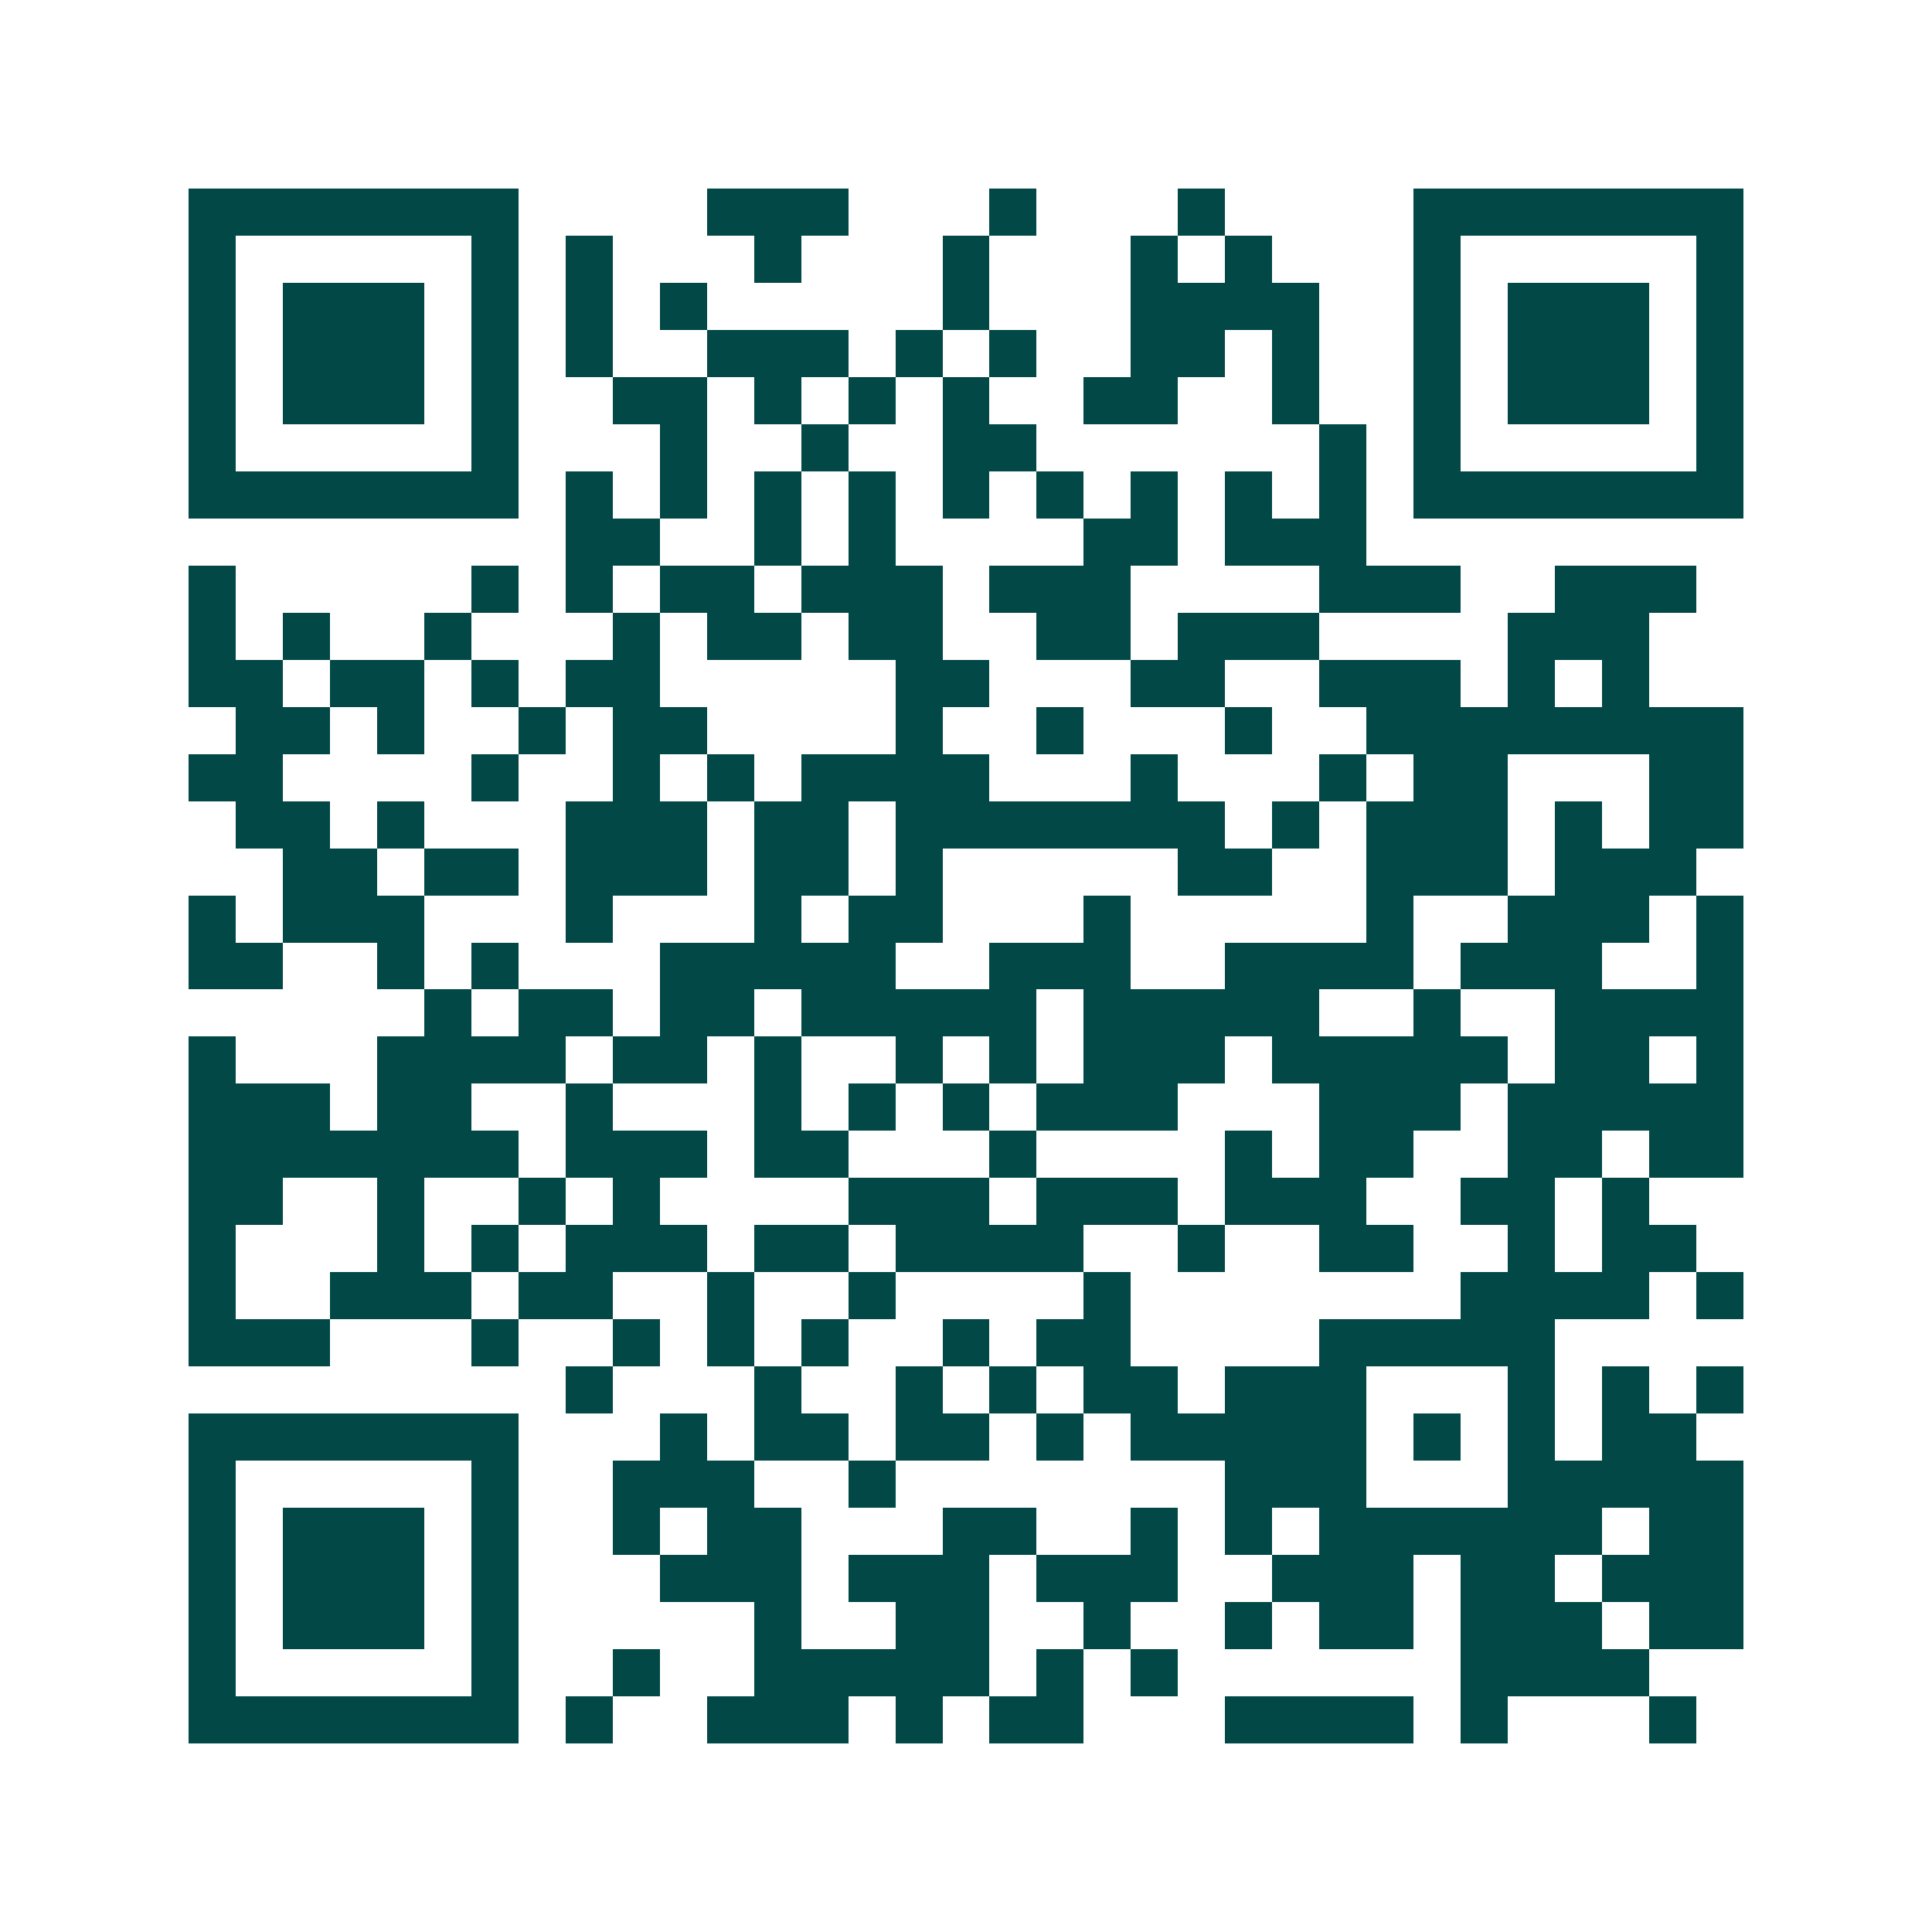 <svg xmlns="http://www.w3.org/2000/svg" width="200" height="200" viewBox="0 0 41 41" shape-rendering="crispEdges"><path fill="#ffffff" d="M0 0h41v41H0z"/><path stroke="#014847" d="M4 4.5h7m4 0h3m3 0h1m3 0h1m4 0h7M4 5.5h1m5 0h1m1 0h1m3 0h1m3 0h1m3 0h1m1 0h1m3 0h1m5 0h1M4 6.5h1m1 0h3m1 0h1m1 0h1m1 0h1m5 0h1m3 0h4m2 0h1m1 0h3m1 0h1M4 7.5h1m1 0h3m1 0h1m1 0h1m2 0h3m1 0h1m1 0h1m2 0h2m1 0h1m2 0h1m1 0h3m1 0h1M4 8.5h1m1 0h3m1 0h1m2 0h2m1 0h1m1 0h1m1 0h1m2 0h2m2 0h1m2 0h1m1 0h3m1 0h1M4 9.5h1m5 0h1m3 0h1m2 0h1m2 0h2m6 0h1m1 0h1m5 0h1M4 10.5h7m1 0h1m1 0h1m1 0h1m1 0h1m1 0h1m1 0h1m1 0h1m1 0h1m1 0h1m1 0h7M12 11.5h2m2 0h1m1 0h1m4 0h2m1 0h3M4 12.5h1m5 0h1m1 0h1m1 0h2m1 0h3m1 0h3m4 0h3m2 0h3M4 13.5h1m1 0h1m2 0h1m3 0h1m1 0h2m1 0h2m2 0h2m1 0h3m4 0h3M4 14.5h2m1 0h2m1 0h1m1 0h2m5 0h2m3 0h2m2 0h3m1 0h1m1 0h1M5 15.5h2m1 0h1m2 0h1m1 0h2m4 0h1m2 0h1m3 0h1m2 0h8M4 16.5h2m4 0h1m2 0h1m1 0h1m1 0h4m3 0h1m3 0h1m1 0h2m3 0h2M5 17.5h2m1 0h1m3 0h3m1 0h2m1 0h7m1 0h1m1 0h3m1 0h1m1 0h2M6 18.5h2m1 0h2m1 0h3m1 0h2m1 0h1m5 0h2m2 0h3m1 0h3M4 19.5h1m1 0h3m3 0h1m3 0h1m1 0h2m3 0h1m5 0h1m2 0h3m1 0h1M4 20.5h2m2 0h1m1 0h1m3 0h5m2 0h3m2 0h4m1 0h3m2 0h1M9 21.5h1m1 0h2m1 0h2m1 0h5m1 0h5m2 0h1m2 0h4M4 22.5h1m3 0h4m1 0h2m1 0h1m2 0h1m1 0h1m1 0h3m1 0h5m1 0h2m1 0h1M4 23.5h3m1 0h2m2 0h1m3 0h1m1 0h1m1 0h1m1 0h3m3 0h3m1 0h5M4 24.5h7m1 0h3m1 0h2m3 0h1m4 0h1m1 0h2m2 0h2m1 0h2M4 25.5h2m2 0h1m2 0h1m1 0h1m4 0h3m1 0h3m1 0h3m2 0h2m1 0h1M4 26.5h1m3 0h1m1 0h1m1 0h3m1 0h2m1 0h4m2 0h1m2 0h2m2 0h1m1 0h2M4 27.5h1m2 0h3m1 0h2m2 0h1m2 0h1m4 0h1m7 0h4m1 0h1M4 28.5h3m3 0h1m2 0h1m1 0h1m1 0h1m2 0h1m1 0h2m4 0h5M12 29.5h1m3 0h1m2 0h1m1 0h1m1 0h2m1 0h3m3 0h1m1 0h1m1 0h1M4 30.5h7m3 0h1m1 0h2m1 0h2m1 0h1m1 0h5m1 0h1m1 0h1m1 0h2M4 31.5h1m5 0h1m2 0h3m2 0h1m7 0h3m3 0h5M4 32.5h1m1 0h3m1 0h1m2 0h1m1 0h2m3 0h2m2 0h1m1 0h1m1 0h6m1 0h2M4 33.5h1m1 0h3m1 0h1m3 0h3m1 0h3m1 0h3m2 0h3m1 0h2m1 0h3M4 34.5h1m1 0h3m1 0h1m5 0h1m2 0h2m2 0h1m2 0h1m1 0h2m1 0h3m1 0h2M4 35.5h1m5 0h1m2 0h1m2 0h5m1 0h1m1 0h1m6 0h4M4 36.5h7m1 0h1m2 0h3m1 0h1m1 0h2m3 0h4m1 0h1m3 0h1"/></svg>
